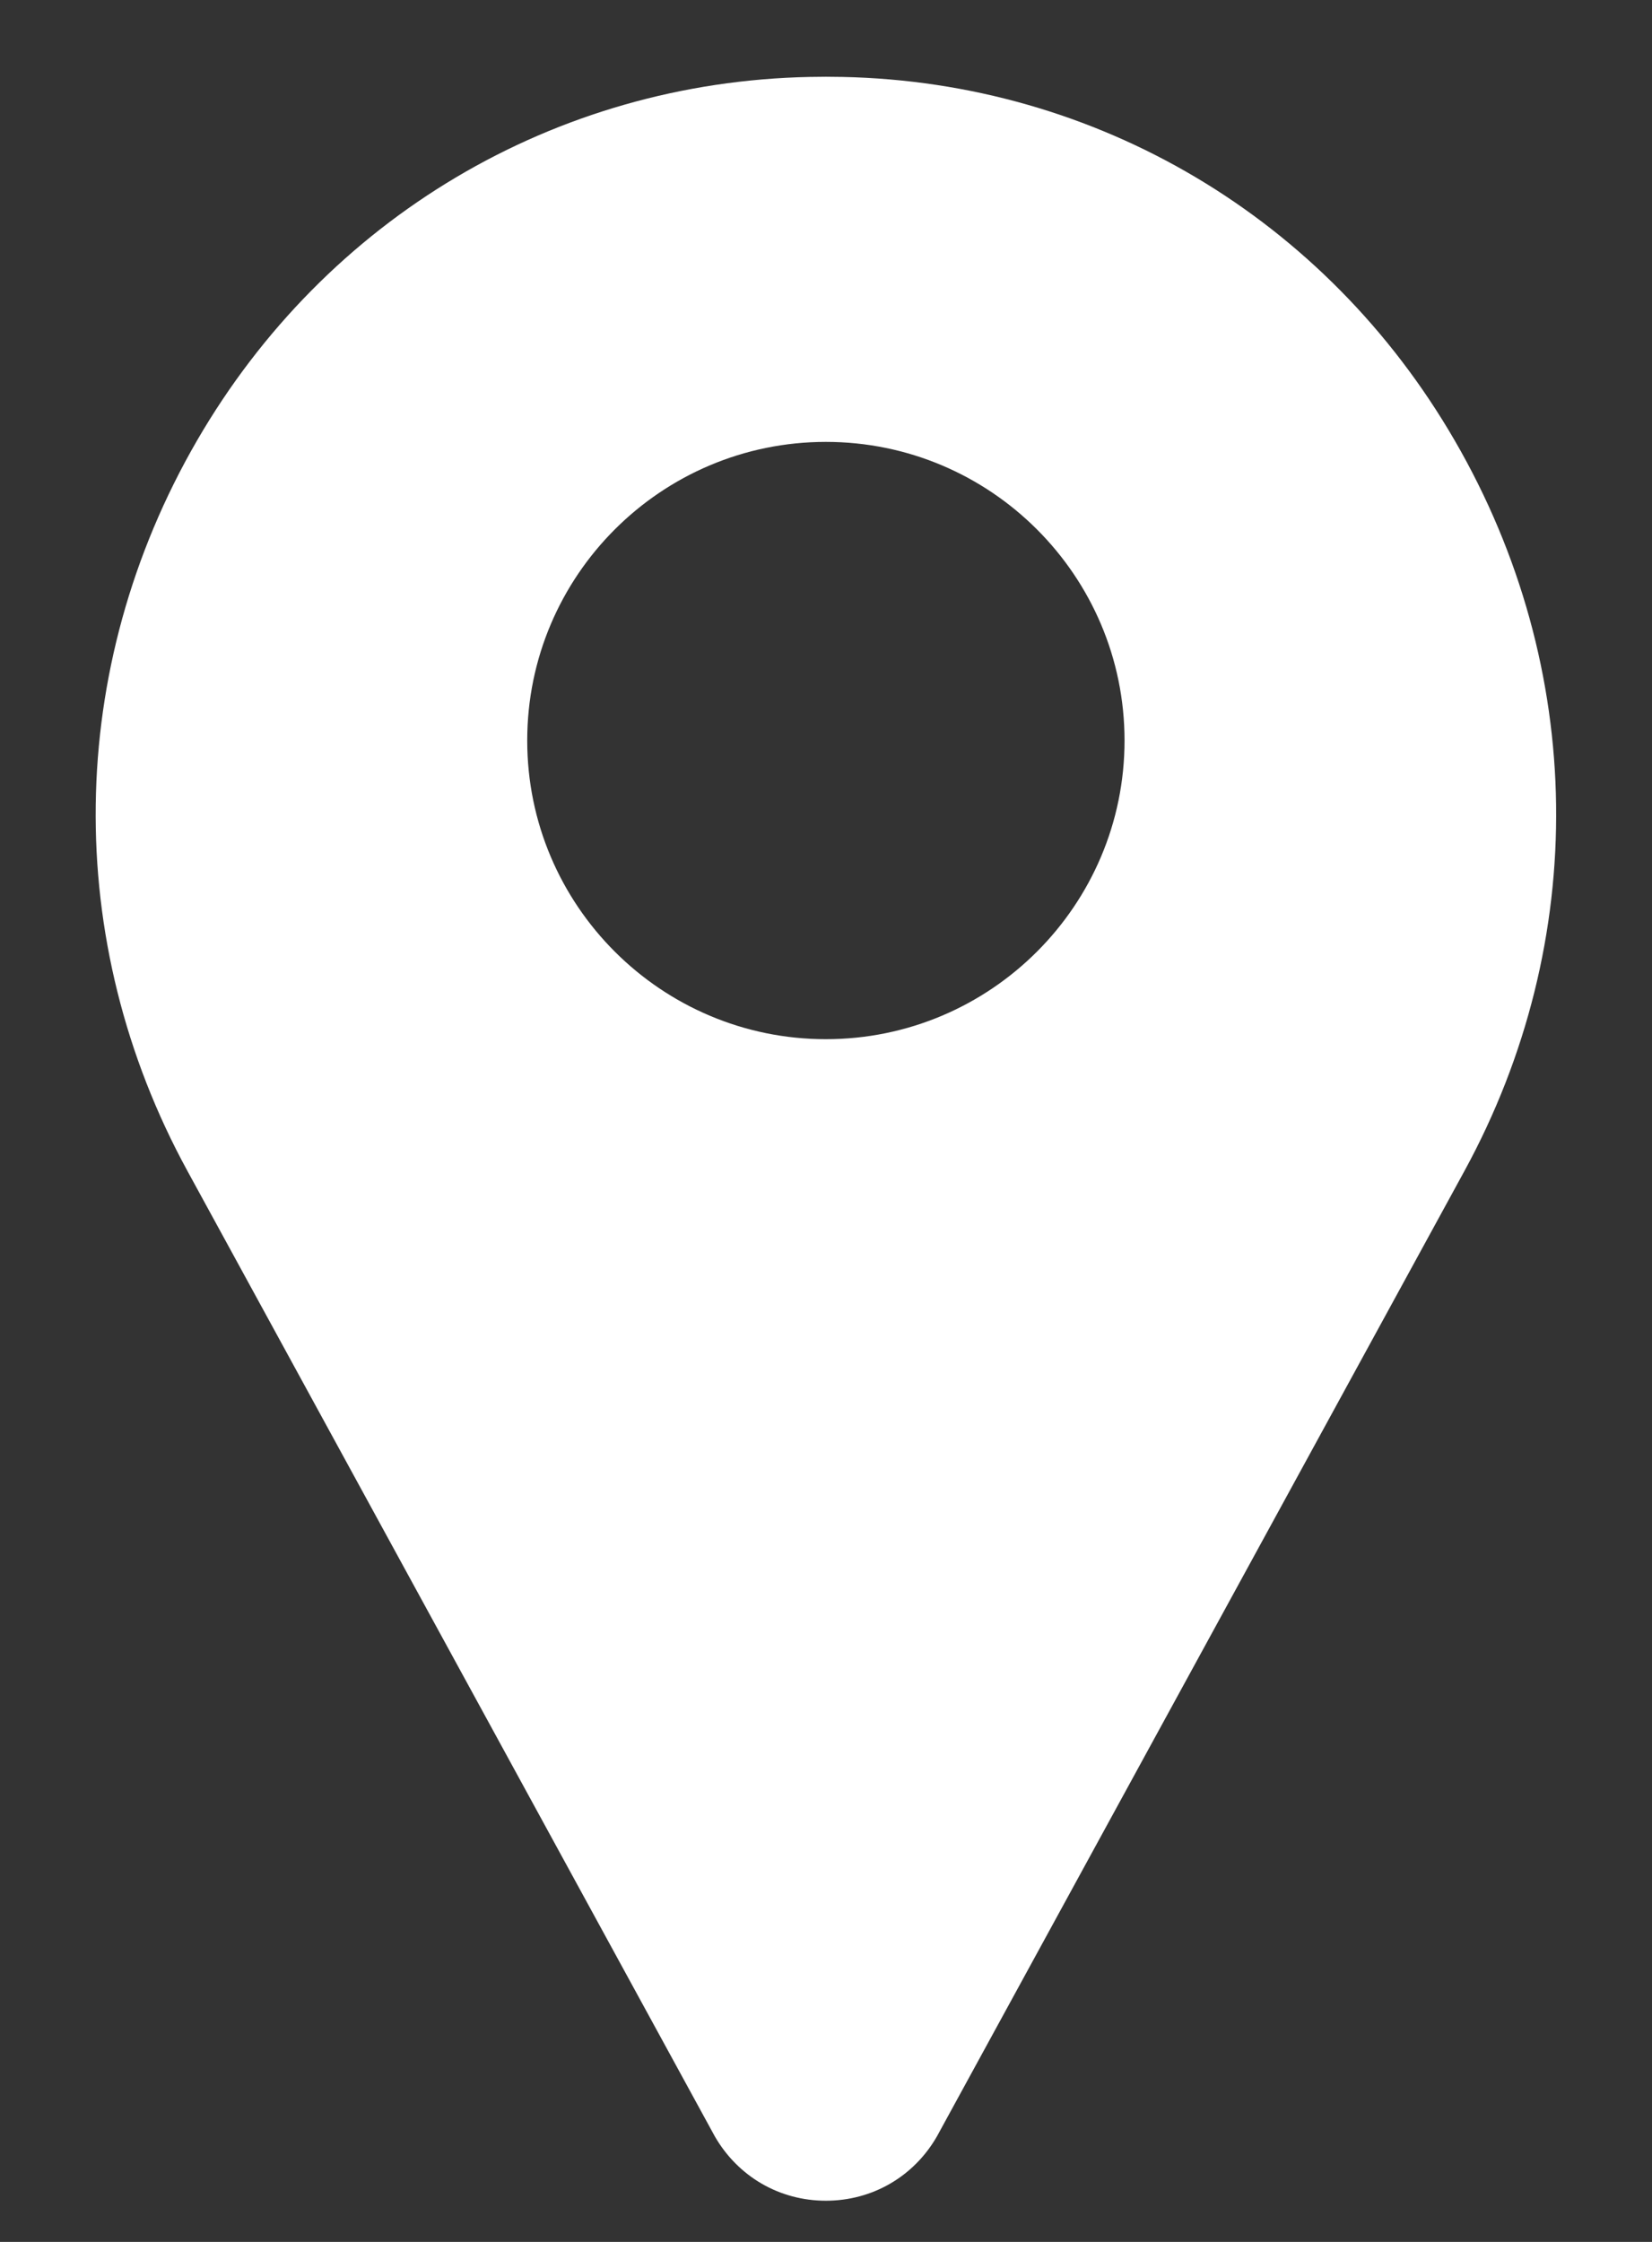 <svg width="14" height="19" viewBox="0 0 14 19" fill="none" xmlns="http://www.w3.org/2000/svg">
<rect x="0" y="0" width="14" height="19" fill="#333333" stroke="none"/>
<path d="M12.328 3.733C11.236 1.848 9.295 0.696 7.138 0.652C7.046 0.65 6.953 0.65 6.861 0.652C4.703 0.696 2.763 1.848 1.67 3.733C0.554 5.66 0.523 7.975 1.589 9.925L6.052 18.095C6.054 18.099 6.056 18.102 6.058 18.106C6.255 18.447 6.606 18.651 6.999 18.651C7.392 18.651 7.744 18.447 7.94 18.106C7.942 18.102 7.944 18.099 7.946 18.095L12.41 9.925C13.475 7.975 13.445 5.66 12.328 3.733ZM6.999 8.807C5.603 8.807 4.468 7.672 4.468 6.276C4.468 4.88 5.603 3.745 6.999 3.745C8.395 3.745 9.53 4.88 9.53 6.276C9.53 7.672 8.395 8.807 6.999 8.807Z" fill="white"/>
</svg>
